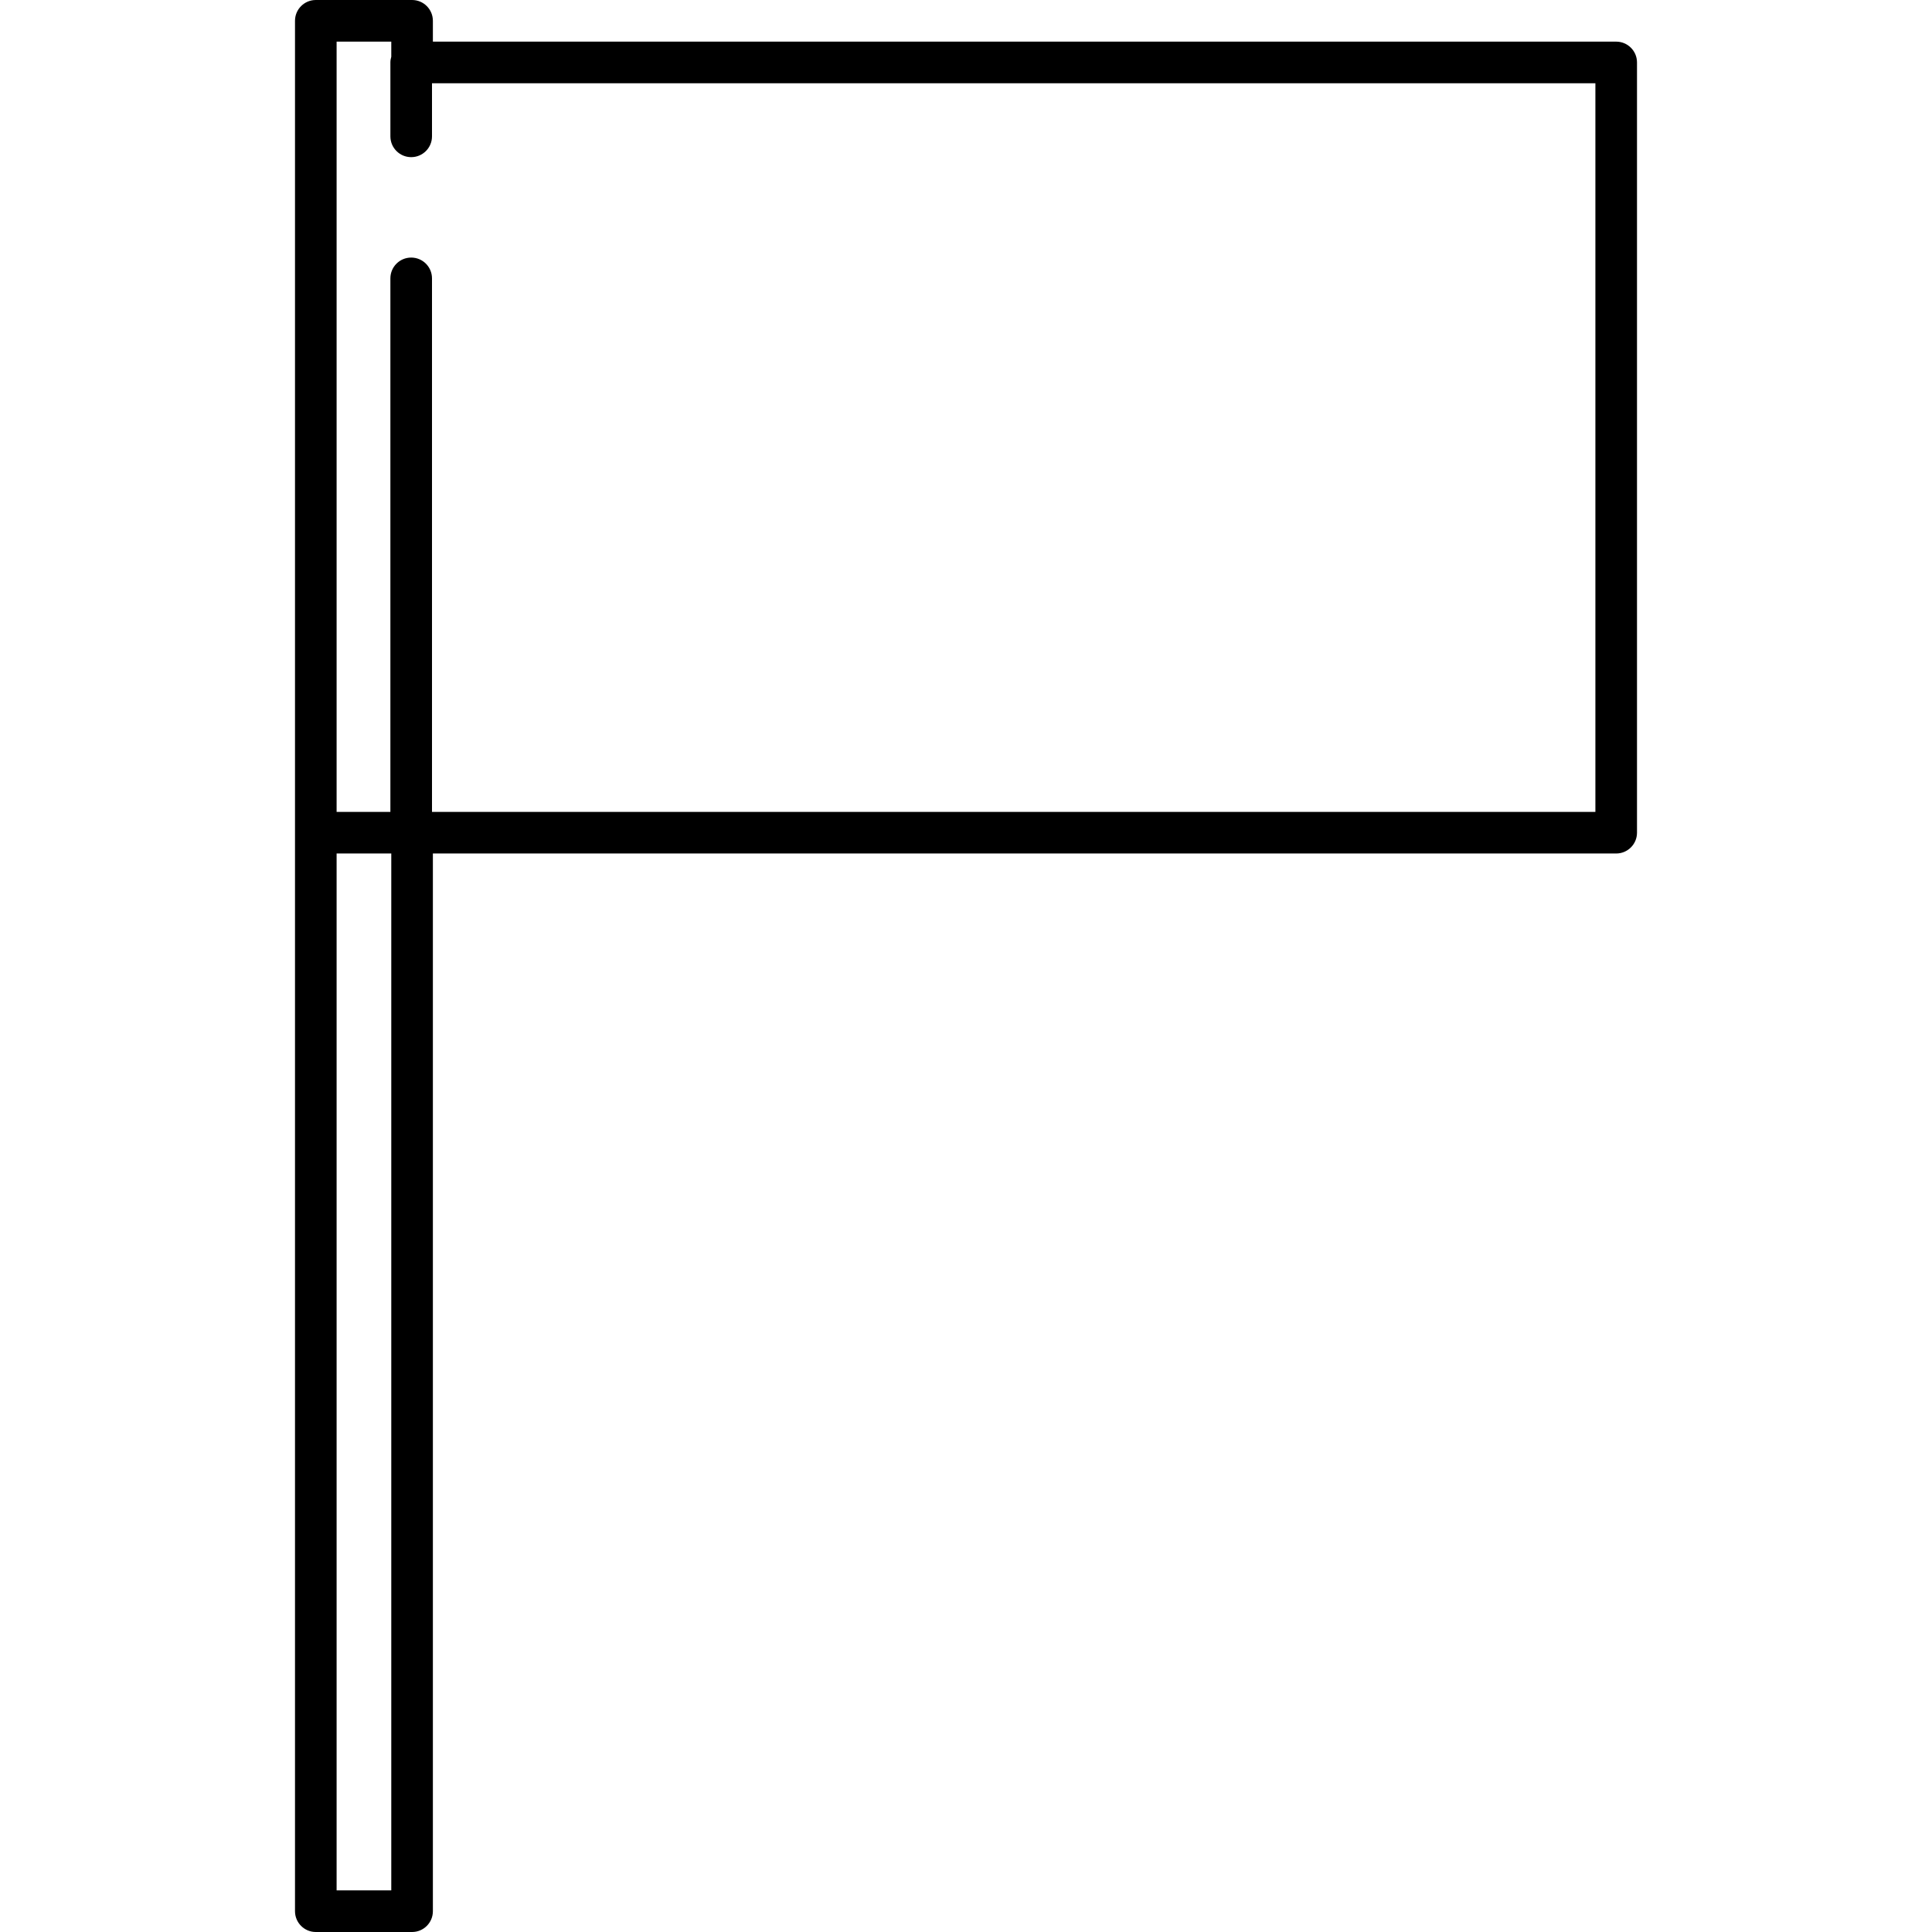 <?xml version="1.0" encoding="iso-8859-1"?>
<!-- Uploaded to: SVG Repo, www.svgrepo.com, Generator: SVG Repo Mixer Tools -->
<!DOCTYPE svg PUBLIC "-//W3C//DTD SVG 1.1//EN" "http://www.w3.org/Graphics/SVG/1.1/DTD/svg11.dtd">
<svg fill="#000000" height="800px" width="800px" version="1.1" id="Capa_1" xmlns="http://www.w3.org/2000/svg" xmlns:xlink="http://www.w3.org/1999/xlink" 
	 viewBox="0 0 464.329 464.329" xml:space="preserve">
<path d="M388.429,10.006H104.038V5c0-2.761-2.239-5-5-5H75.9c-2.761,0-5,2.239-5,5v454.329c0,2.761,2.239,5,5,5h23.138
	c2.761,0,5-2.239,5-5V205.126h284.392c2.761,0,5-2.239,5-5V15.006C393.429,12.245,391.191,10.006,388.429,10.006z M80.9,454.329
	V205.126h13.138v249.203H80.9z M383.429,195.126H103.824V66.903c0-2.761-2.239-5-5-5s-5,2.239-5,5v128.224H80.9V10h13.138v3.638
	c-0.125,0.438-0.213,0.89-0.213,1.368v17.762c0,2.761,2.239,5,5,5s5-2.239,5-5V20.006h279.605V195.126z"/>
</svg>